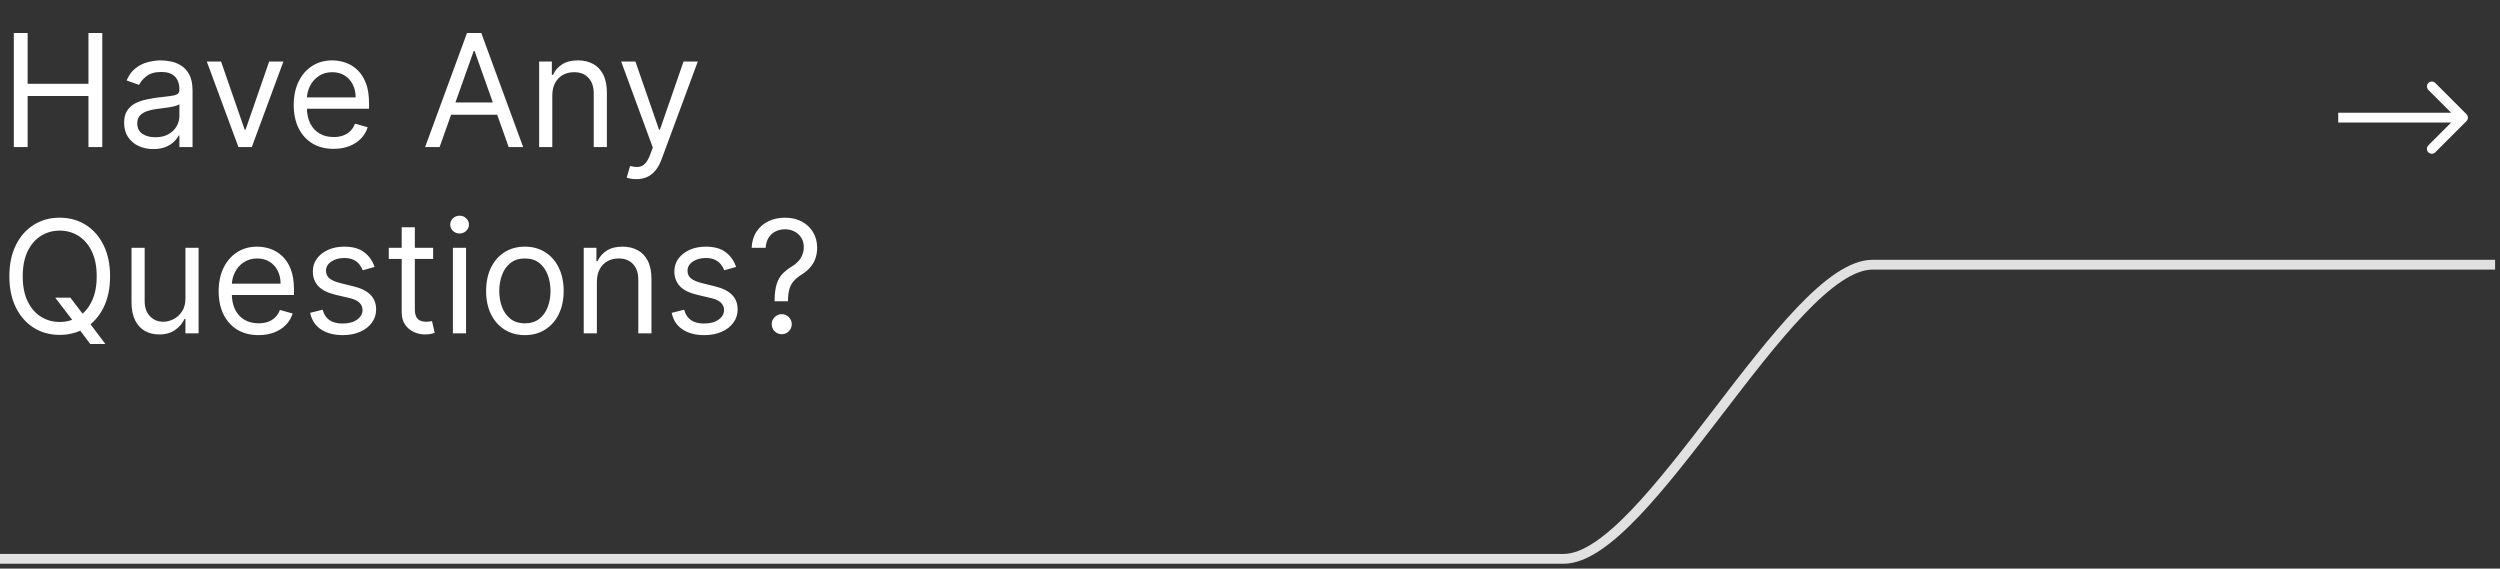 <svg width="255" height="58" viewBox="0 0 255 58" fill="none" xmlns="http://www.w3.org/2000/svg">
<rect x="0" y="0" width="255" height="58" fill="#333333" stroke="none"/>
<path d="M0 57C0 57 151 57 159.5 57C168 57 182.5 27 191 27C199.5 27 254.5 27 254.5 27" stroke="#E1E1E1"/>
<path d="M251.581 12.354C251.777 12.158 251.777 11.842 251.581 11.646L248.399 8.464C248.204 8.269 247.888 8.269 247.692 8.464C247.497 8.66 247.497 8.976 247.692 9.172L250.521 12L247.692 14.828C247.497 15.024 247.497 15.34 247.692 15.536C247.888 15.731 248.204 15.731 248.399 15.536L251.581 12.354ZM238.5 12V12.5H251.228V12V11.5H238.5V12Z" fill="white"/>
<path d="M1.409 15V3.364H2.818V8.545H9.023V3.364H10.432V15H9.023V9.795H2.818V15H1.409ZM15.639 15.204C15.086 15.204 14.584 15.1 14.133 14.892C13.683 14.68 13.325 14.375 13.06 13.977C12.794 13.576 12.662 13.091 12.662 12.523C12.662 12.023 12.76 11.617 12.957 11.307C13.154 10.992 13.418 10.746 13.747 10.568C14.077 10.39 14.44 10.258 14.838 10.171C15.24 10.079 15.643 10.008 16.048 9.955C16.579 9.886 17.009 9.835 17.338 9.801C17.671 9.763 17.914 9.701 18.065 9.614C18.221 9.527 18.298 9.375 18.298 9.159V9.114C18.298 8.553 18.145 8.117 17.838 7.807C17.535 7.496 17.075 7.341 16.457 7.341C15.817 7.341 15.315 7.481 14.952 7.761C14.588 8.042 14.332 8.341 14.185 8.659L12.912 8.205C13.139 7.674 13.442 7.261 13.821 6.966C14.204 6.667 14.62 6.458 15.071 6.341C15.526 6.22 15.973 6.159 16.412 6.159C16.692 6.159 17.014 6.193 17.378 6.261C17.745 6.326 18.099 6.46 18.44 6.665C18.785 6.869 19.071 7.178 19.298 7.591C19.526 8.004 19.639 8.557 19.639 9.25V15H18.298V13.818H18.23C18.139 14.008 17.988 14.21 17.776 14.426C17.563 14.642 17.281 14.826 16.929 14.977C16.577 15.129 16.147 15.204 15.639 15.204ZM15.844 14C16.374 14 16.821 13.896 17.185 13.688C17.552 13.479 17.829 13.21 18.014 12.881C18.204 12.551 18.298 12.204 18.298 11.841V10.614C18.241 10.682 18.116 10.744 17.923 10.801C17.734 10.854 17.514 10.902 17.264 10.943C17.018 10.981 16.777 11.015 16.543 11.046C16.312 11.072 16.124 11.095 15.98 11.114C15.632 11.159 15.306 11.233 15.003 11.335C14.704 11.434 14.461 11.583 14.276 11.784C14.094 11.981 14.003 12.25 14.003 12.591C14.003 13.057 14.175 13.409 14.52 13.648C14.868 13.883 15.31 14 15.844 14ZM28.91 6.273L25.683 15H24.32L21.092 6.273H22.547L24.956 13.227H25.047L27.456 6.273H28.91ZM34.027 15.182C33.186 15.182 32.461 14.996 31.851 14.625C31.245 14.25 30.777 13.727 30.447 13.057C30.122 12.383 29.959 11.598 29.959 10.704C29.959 9.811 30.122 9.023 30.447 8.341C30.777 7.655 31.235 7.121 31.822 6.739C32.413 6.352 33.103 6.159 33.891 6.159C34.345 6.159 34.794 6.235 35.237 6.386C35.68 6.538 36.084 6.784 36.447 7.125C36.811 7.462 37.101 7.909 37.317 8.466C37.533 9.023 37.641 9.708 37.641 10.523V11.091H30.913V9.932H36.277C36.277 9.439 36.178 9 35.981 8.614C35.788 8.227 35.512 7.922 35.152 7.699C34.796 7.475 34.376 7.364 33.891 7.364C33.356 7.364 32.894 7.496 32.504 7.761C32.118 8.023 31.82 8.364 31.612 8.784C31.404 9.205 31.3 9.655 31.3 10.136V10.909C31.3 11.568 31.413 12.127 31.641 12.585C31.872 13.04 32.192 13.386 32.601 13.625C33.01 13.86 33.485 13.977 34.027 13.977C34.379 13.977 34.697 13.928 34.981 13.829C35.269 13.727 35.517 13.576 35.726 13.375C35.934 13.171 36.095 12.917 36.209 12.614L37.504 12.977C37.368 13.417 37.139 13.803 36.817 14.136C36.495 14.466 36.097 14.723 35.624 14.909C35.15 15.091 34.618 15.182 34.027 15.182ZM44.84 15H43.362L47.635 3.364H49.09L53.362 15H51.885L48.408 5.205H48.317L44.84 15ZM45.385 10.454H51.34V11.704H45.385V10.454ZM56.334 9.75V15H54.993V6.273H56.288V7.636H56.402C56.606 7.193 56.917 6.837 57.334 6.568C57.751 6.295 58.288 6.159 58.947 6.159C59.538 6.159 60.055 6.28 60.499 6.523C60.942 6.761 61.286 7.125 61.533 7.614C61.779 8.098 61.902 8.712 61.902 9.455V15H60.561V9.545C60.561 8.86 60.383 8.326 60.027 7.943C59.671 7.557 59.182 7.364 58.561 7.364C58.133 7.364 57.751 7.456 57.413 7.642C57.08 7.828 56.817 8.098 56.624 8.455C56.43 8.811 56.334 9.242 56.334 9.75ZM64.903 18.273C64.676 18.273 64.474 18.254 64.296 18.216C64.117 18.182 63.994 18.148 63.926 18.114L64.267 16.932C64.593 17.015 64.881 17.046 65.131 17.023C65.381 17 65.602 16.888 65.796 16.688C65.992 16.491 66.172 16.171 66.335 15.727L66.585 15.046L63.358 6.273H64.812L67.222 13.227H67.312L69.722 6.273H71.176L67.472 16.273C67.305 16.724 67.099 17.097 66.852 17.392C66.606 17.691 66.32 17.913 65.994 18.057C65.672 18.201 65.309 18.273 64.903 18.273ZM5.636 30.364H7.182L8.477 32.068L8.818 32.523L10.75 35.091H9.205L7.932 33.386L7.614 32.955L5.636 30.364ZM11.227 28.182C11.227 29.409 11.006 30.47 10.562 31.364C10.119 32.258 9.511 32.947 8.739 33.432C7.966 33.917 7.083 34.159 6.091 34.159C5.098 34.159 4.216 33.917 3.443 33.432C2.67 32.947 2.062 32.258 1.619 31.364C1.176 30.47 0.955 29.409 0.955 28.182C0.955 26.954 1.176 25.894 1.619 25C2.062 24.106 2.67 23.417 3.443 22.932C4.216 22.447 5.098 22.204 6.091 22.204C7.083 22.204 7.966 22.447 8.739 22.932C9.511 23.417 10.119 24.106 10.562 25C11.006 25.894 11.227 26.954 11.227 28.182ZM9.864 28.182C9.864 27.174 9.695 26.324 9.358 25.631C9.025 24.938 8.572 24.413 8 24.057C7.432 23.701 6.795 23.523 6.091 23.523C5.386 23.523 4.748 23.701 4.176 24.057C3.608 24.413 3.155 24.938 2.818 25.631C2.485 26.324 2.318 27.174 2.318 28.182C2.318 29.189 2.485 30.04 2.818 30.733C3.155 31.426 3.608 31.951 4.176 32.307C4.748 32.663 5.386 32.841 6.091 32.841C6.795 32.841 7.432 32.663 8 32.307C8.572 31.951 9.025 31.426 9.358 30.733C9.695 30.04 9.864 29.189 9.864 28.182ZM18.915 30.432V25.273H20.256V34H18.915V32.523H18.824C18.619 32.966 18.301 33.343 17.869 33.653C17.438 33.96 16.892 34.114 16.233 34.114C15.688 34.114 15.203 33.994 14.778 33.756C14.354 33.513 14.021 33.15 13.778 32.665C13.536 32.176 13.415 31.561 13.415 30.818V25.273H14.756V30.727C14.756 31.364 14.934 31.871 15.29 32.25C15.65 32.629 16.108 32.818 16.665 32.818C16.998 32.818 17.337 32.733 17.682 32.562C18.03 32.392 18.322 32.131 18.557 31.778C18.796 31.426 18.915 30.977 18.915 30.432ZM26.371 34.182C25.53 34.182 24.805 33.996 24.195 33.625C23.588 33.25 23.121 32.727 22.791 32.057C22.465 31.383 22.303 30.599 22.303 29.704C22.303 28.811 22.465 28.023 22.791 27.341C23.121 26.655 23.579 26.121 24.166 25.739C24.757 25.352 25.447 25.159 26.234 25.159C26.689 25.159 27.138 25.235 27.581 25.386C28.024 25.538 28.428 25.784 28.791 26.125C29.155 26.462 29.445 26.909 29.66 27.466C29.876 28.023 29.984 28.708 29.984 29.523V30.091H23.257V28.932H28.621C28.621 28.439 28.522 28 28.325 27.614C28.132 27.227 27.856 26.922 27.496 26.699C27.14 26.475 26.719 26.364 26.234 26.364C25.7 26.364 25.238 26.496 24.848 26.761C24.462 27.023 24.164 27.364 23.956 27.784C23.748 28.204 23.643 28.655 23.643 29.136V29.909C23.643 30.568 23.757 31.127 23.984 31.585C24.215 32.04 24.535 32.386 24.945 32.625C25.354 32.86 25.829 32.977 26.371 32.977C26.723 32.977 27.041 32.928 27.325 32.83C27.613 32.727 27.861 32.576 28.07 32.375C28.278 32.17 28.439 31.917 28.553 31.614L29.848 31.977C29.712 32.417 29.483 32.803 29.16 33.136C28.838 33.466 28.441 33.724 27.967 33.909C27.494 34.091 26.962 34.182 26.371 34.182ZM38.206 27.227L37.001 27.568C36.926 27.367 36.814 27.172 36.666 26.983C36.522 26.79 36.325 26.631 36.075 26.506C35.825 26.381 35.505 26.318 35.115 26.318C34.581 26.318 34.136 26.441 33.78 26.688C33.428 26.93 33.251 27.239 33.251 27.614C33.251 27.947 33.373 28.21 33.615 28.403C33.858 28.597 34.236 28.758 34.751 28.886L36.047 29.204C36.827 29.394 37.409 29.684 37.791 30.074C38.174 30.46 38.365 30.958 38.365 31.568C38.365 32.068 38.221 32.515 37.933 32.909C37.649 33.303 37.251 33.614 36.74 33.841C36.229 34.068 35.634 34.182 34.956 34.182C34.066 34.182 33.329 33.989 32.746 33.602C32.162 33.216 31.793 32.651 31.638 31.909L32.91 31.591C33.032 32.061 33.261 32.413 33.598 32.648C33.939 32.883 34.384 33 34.933 33C35.558 33 36.054 32.867 36.422 32.602C36.793 32.333 36.979 32.011 36.979 31.636C36.979 31.333 36.873 31.079 36.66 30.875C36.448 30.667 36.123 30.511 35.683 30.409L34.229 30.068C33.429 29.879 32.842 29.585 32.467 29.188C32.096 28.786 31.91 28.284 31.91 27.682C31.91 27.189 32.049 26.754 32.325 26.375C32.606 25.996 32.986 25.699 33.467 25.483C33.952 25.267 34.501 25.159 35.115 25.159C35.979 25.159 36.657 25.349 37.149 25.727C37.645 26.106 37.998 26.606 38.206 27.227ZM44.179 25.273V26.409H39.656V25.273H44.179ZM40.974 23.182H42.315V31.5C42.315 31.879 42.37 32.163 42.48 32.352C42.594 32.538 42.738 32.663 42.912 32.727C43.09 32.788 43.278 32.818 43.474 32.818C43.622 32.818 43.743 32.811 43.838 32.795C43.933 32.776 44.008 32.761 44.065 32.75L44.338 33.955C44.247 33.989 44.12 34.023 43.957 34.057C43.794 34.095 43.588 34.114 43.338 34.114C42.959 34.114 42.588 34.032 42.224 33.869C41.865 33.706 41.565 33.458 41.327 33.125C41.092 32.792 40.974 32.371 40.974 31.864V23.182ZM46.196 34V25.273H47.537V34H46.196ZM46.878 23.818C46.617 23.818 46.391 23.729 46.202 23.551C46.016 23.373 45.923 23.159 45.923 22.909C45.923 22.659 46.016 22.445 46.202 22.267C46.391 22.089 46.617 22 46.878 22C47.139 22 47.363 22.089 47.548 22.267C47.738 22.445 47.832 22.659 47.832 22.909C47.832 23.159 47.738 23.373 47.548 23.551C47.363 23.729 47.139 23.818 46.878 23.818ZM53.538 34.182C52.751 34.182 52.059 33.994 51.465 33.619C50.874 33.244 50.411 32.72 50.078 32.045C49.749 31.371 49.584 30.583 49.584 29.682C49.584 28.773 49.749 27.979 50.078 27.301C50.411 26.623 50.874 26.097 51.465 25.722C52.059 25.347 52.751 25.159 53.538 25.159C54.326 25.159 55.016 25.347 55.606 25.722C56.201 26.097 56.663 26.623 56.993 27.301C57.326 27.979 57.493 28.773 57.493 29.682C57.493 30.583 57.326 31.371 56.993 32.045C56.663 32.72 56.201 33.244 55.606 33.619C55.016 33.994 54.326 34.182 53.538 34.182ZM53.538 32.977C54.137 32.977 54.629 32.824 55.016 32.517C55.402 32.21 55.688 31.807 55.874 31.307C56.059 30.807 56.152 30.265 56.152 29.682C56.152 29.099 56.059 28.555 55.874 28.051C55.688 27.547 55.402 27.14 55.016 26.829C54.629 26.519 54.137 26.364 53.538 26.364C52.94 26.364 52.447 26.519 52.061 26.829C51.675 27.14 51.389 27.547 51.203 28.051C51.017 28.555 50.925 29.099 50.925 29.682C50.925 30.265 51.017 30.807 51.203 31.307C51.389 31.807 51.675 32.21 52.061 32.517C52.447 32.824 52.94 32.977 53.538 32.977ZM60.881 28.75V34H59.54V25.273H60.835V26.636H60.949C61.153 26.193 61.464 25.837 61.881 25.568C62.297 25.296 62.835 25.159 63.494 25.159C64.085 25.159 64.602 25.28 65.046 25.523C65.489 25.761 65.833 26.125 66.079 26.614C66.326 27.099 66.449 27.712 66.449 28.454V34H65.108V28.546C65.108 27.86 64.93 27.326 64.574 26.943C64.218 26.557 63.729 26.364 63.108 26.364C62.68 26.364 62.297 26.456 61.96 26.642C61.627 26.828 61.364 27.099 61.17 27.454C60.977 27.811 60.881 28.242 60.881 28.75ZM75.081 27.227L73.876 27.568C73.801 27.367 73.689 27.172 73.541 26.983C73.397 26.79 73.2 26.631 72.95 26.506C72.7 26.381 72.38 26.318 71.99 26.318C71.456 26.318 71.011 26.441 70.655 26.688C70.303 26.93 70.126 27.239 70.126 27.614C70.126 27.947 70.248 28.21 70.49 28.403C70.733 28.597 71.111 28.758 71.626 28.886L72.922 29.204C73.702 29.394 74.284 29.684 74.666 30.074C75.049 30.46 75.24 30.958 75.24 31.568C75.24 32.068 75.096 32.515 74.808 32.909C74.524 33.303 74.126 33.614 73.615 33.841C73.104 34.068 72.509 34.182 71.831 34.182C70.941 34.182 70.204 33.989 69.621 33.602C69.037 33.216 68.668 32.651 68.513 31.909L69.785 31.591C69.907 32.061 70.136 32.413 70.473 32.648C70.814 32.883 71.259 33 71.808 33C72.433 33 72.93 32.867 73.297 32.602C73.668 32.333 73.854 32.011 73.854 31.636C73.854 31.333 73.748 31.079 73.535 30.875C73.323 30.667 72.998 30.511 72.558 30.409L71.104 30.068C70.305 29.879 69.717 29.585 69.342 29.188C68.971 28.786 68.785 28.284 68.785 27.682C68.785 27.189 68.924 26.754 69.2 26.375C69.481 25.996 69.861 25.699 70.342 25.483C70.827 25.267 71.376 25.159 71.99 25.159C72.854 25.159 73.532 25.349 74.024 25.727C74.52 26.106 74.873 26.606 75.081 27.227ZM79.008 30.727V30.659C79.016 29.936 79.092 29.36 79.236 28.932C79.38 28.504 79.584 28.157 79.849 27.892C80.115 27.627 80.433 27.383 80.804 27.159C81.028 27.023 81.228 26.862 81.406 26.676C81.584 26.487 81.724 26.269 81.827 26.023C81.933 25.776 81.986 25.504 81.986 25.204C81.986 24.833 81.899 24.511 81.724 24.239C81.55 23.966 81.317 23.756 81.026 23.608C80.734 23.46 80.41 23.386 80.054 23.386C79.743 23.386 79.444 23.451 79.156 23.579C78.868 23.708 78.628 23.911 78.435 24.188C78.242 24.464 78.13 24.826 78.099 25.273H76.668C76.698 24.629 76.865 24.078 77.168 23.619C77.474 23.161 77.878 22.811 78.378 22.568C78.882 22.326 79.44 22.204 80.054 22.204C80.721 22.204 81.3 22.337 81.793 22.602C82.289 22.867 82.671 23.231 82.94 23.693C83.213 24.155 83.349 24.682 83.349 25.273C83.349 25.689 83.285 26.066 83.156 26.403C83.031 26.741 82.849 27.042 82.611 27.307C82.376 27.572 82.092 27.807 81.758 28.011C81.425 28.22 81.158 28.439 80.957 28.671C80.757 28.898 80.611 29.169 80.52 29.483C80.429 29.797 80.38 30.189 80.372 30.659V30.727H79.008ZM79.736 34.091C79.456 34.091 79.215 33.99 79.014 33.79C78.813 33.589 78.713 33.349 78.713 33.068C78.713 32.788 78.813 32.547 79.014 32.347C79.215 32.146 79.456 32.045 79.736 32.045C80.016 32.045 80.257 32.146 80.457 32.347C80.658 32.547 80.758 32.788 80.758 33.068C80.758 33.254 80.711 33.424 80.617 33.58C80.526 33.735 80.403 33.86 80.247 33.955C80.096 34.045 79.925 34.091 79.736 34.091Z" fill="white"/>
</svg>
